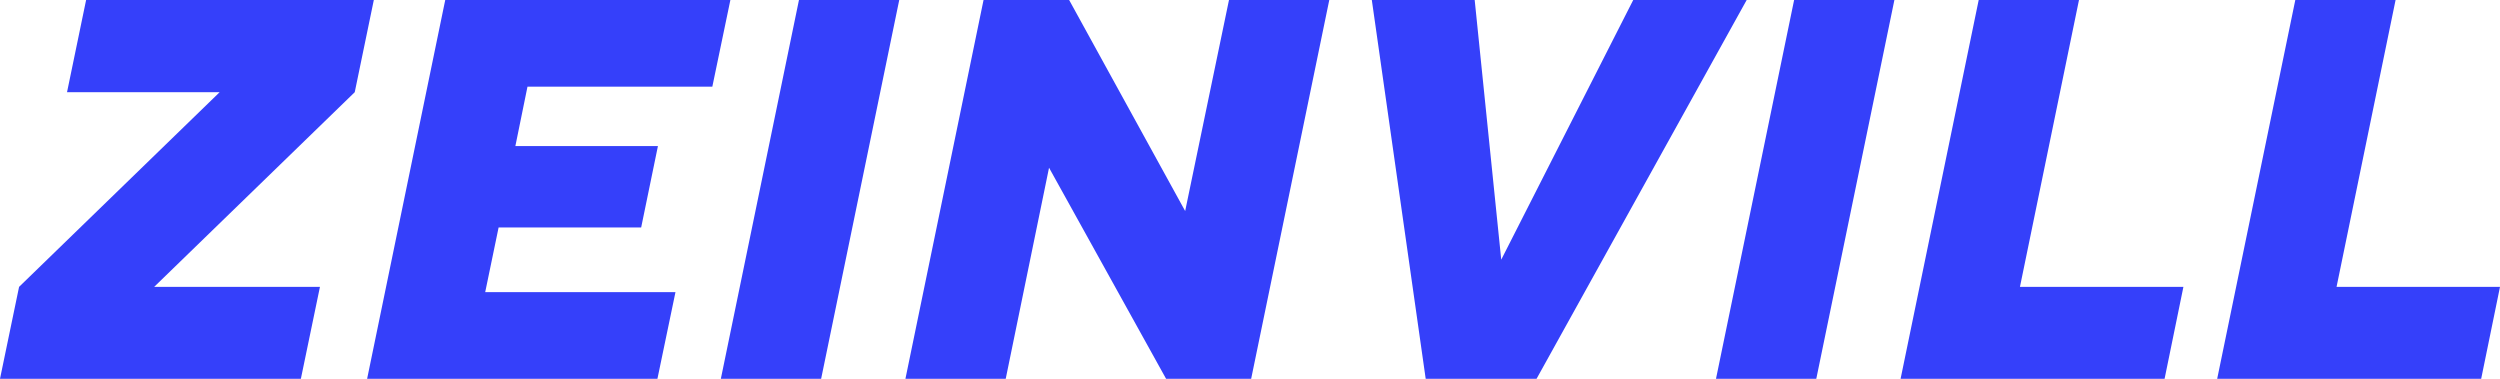<svg width="198" height="30" viewBox="0 0 198 30" fill="none" xmlns="http://www.w3.org/2000/svg">
    <path d="M17.397 7.301H5.309L6.82 0H29.607L28.096 7.301L12.21 22.72H25.34L23.829 30H0L1.511 22.72L17.397 7.301Z" fill="#3540FA"/>
    <path d="M38.428 23.138H53.497L52.068 30H29.076L35.263 0H57.846L56.417 6.862H41.777L40.817 11.569H52.108L50.781 18.013H39.49L38.428 23.138Z" fill="#3540FA"/>
    <path d="M57.091 30L63.278 0H71.22L65.034 30H57.091Z" fill="#3540FA"/>
    <path d="M97.336 0H105.279L99.092 30H92.354L83.084 13.284L79.653 30H71.71L77.897 0H84.676L93.865 16.715L97.336 0Z" fill="#3540FA"/>
    <path d="M112.915 30L108.648 0H116.795L118.898 20.565L129.352 0H138.337L121.695 30H112.915Z" fill="#3540FA"/>
    <path d="M135.907 30L142.094 0H150.036L143.85 30H135.907Z" fill="#3540FA"/>
    <path d="M171.435 30H150.527L156.713 0H164.656L159.98 22.72H172.926L171.435 30Z" fill="#3540FA"/>
    <path d="M196.509 30H175.601L181.788 0H189.73L185.055 22.72H198L196.509 30Z" fill="#3540FA"/>
</svg>
